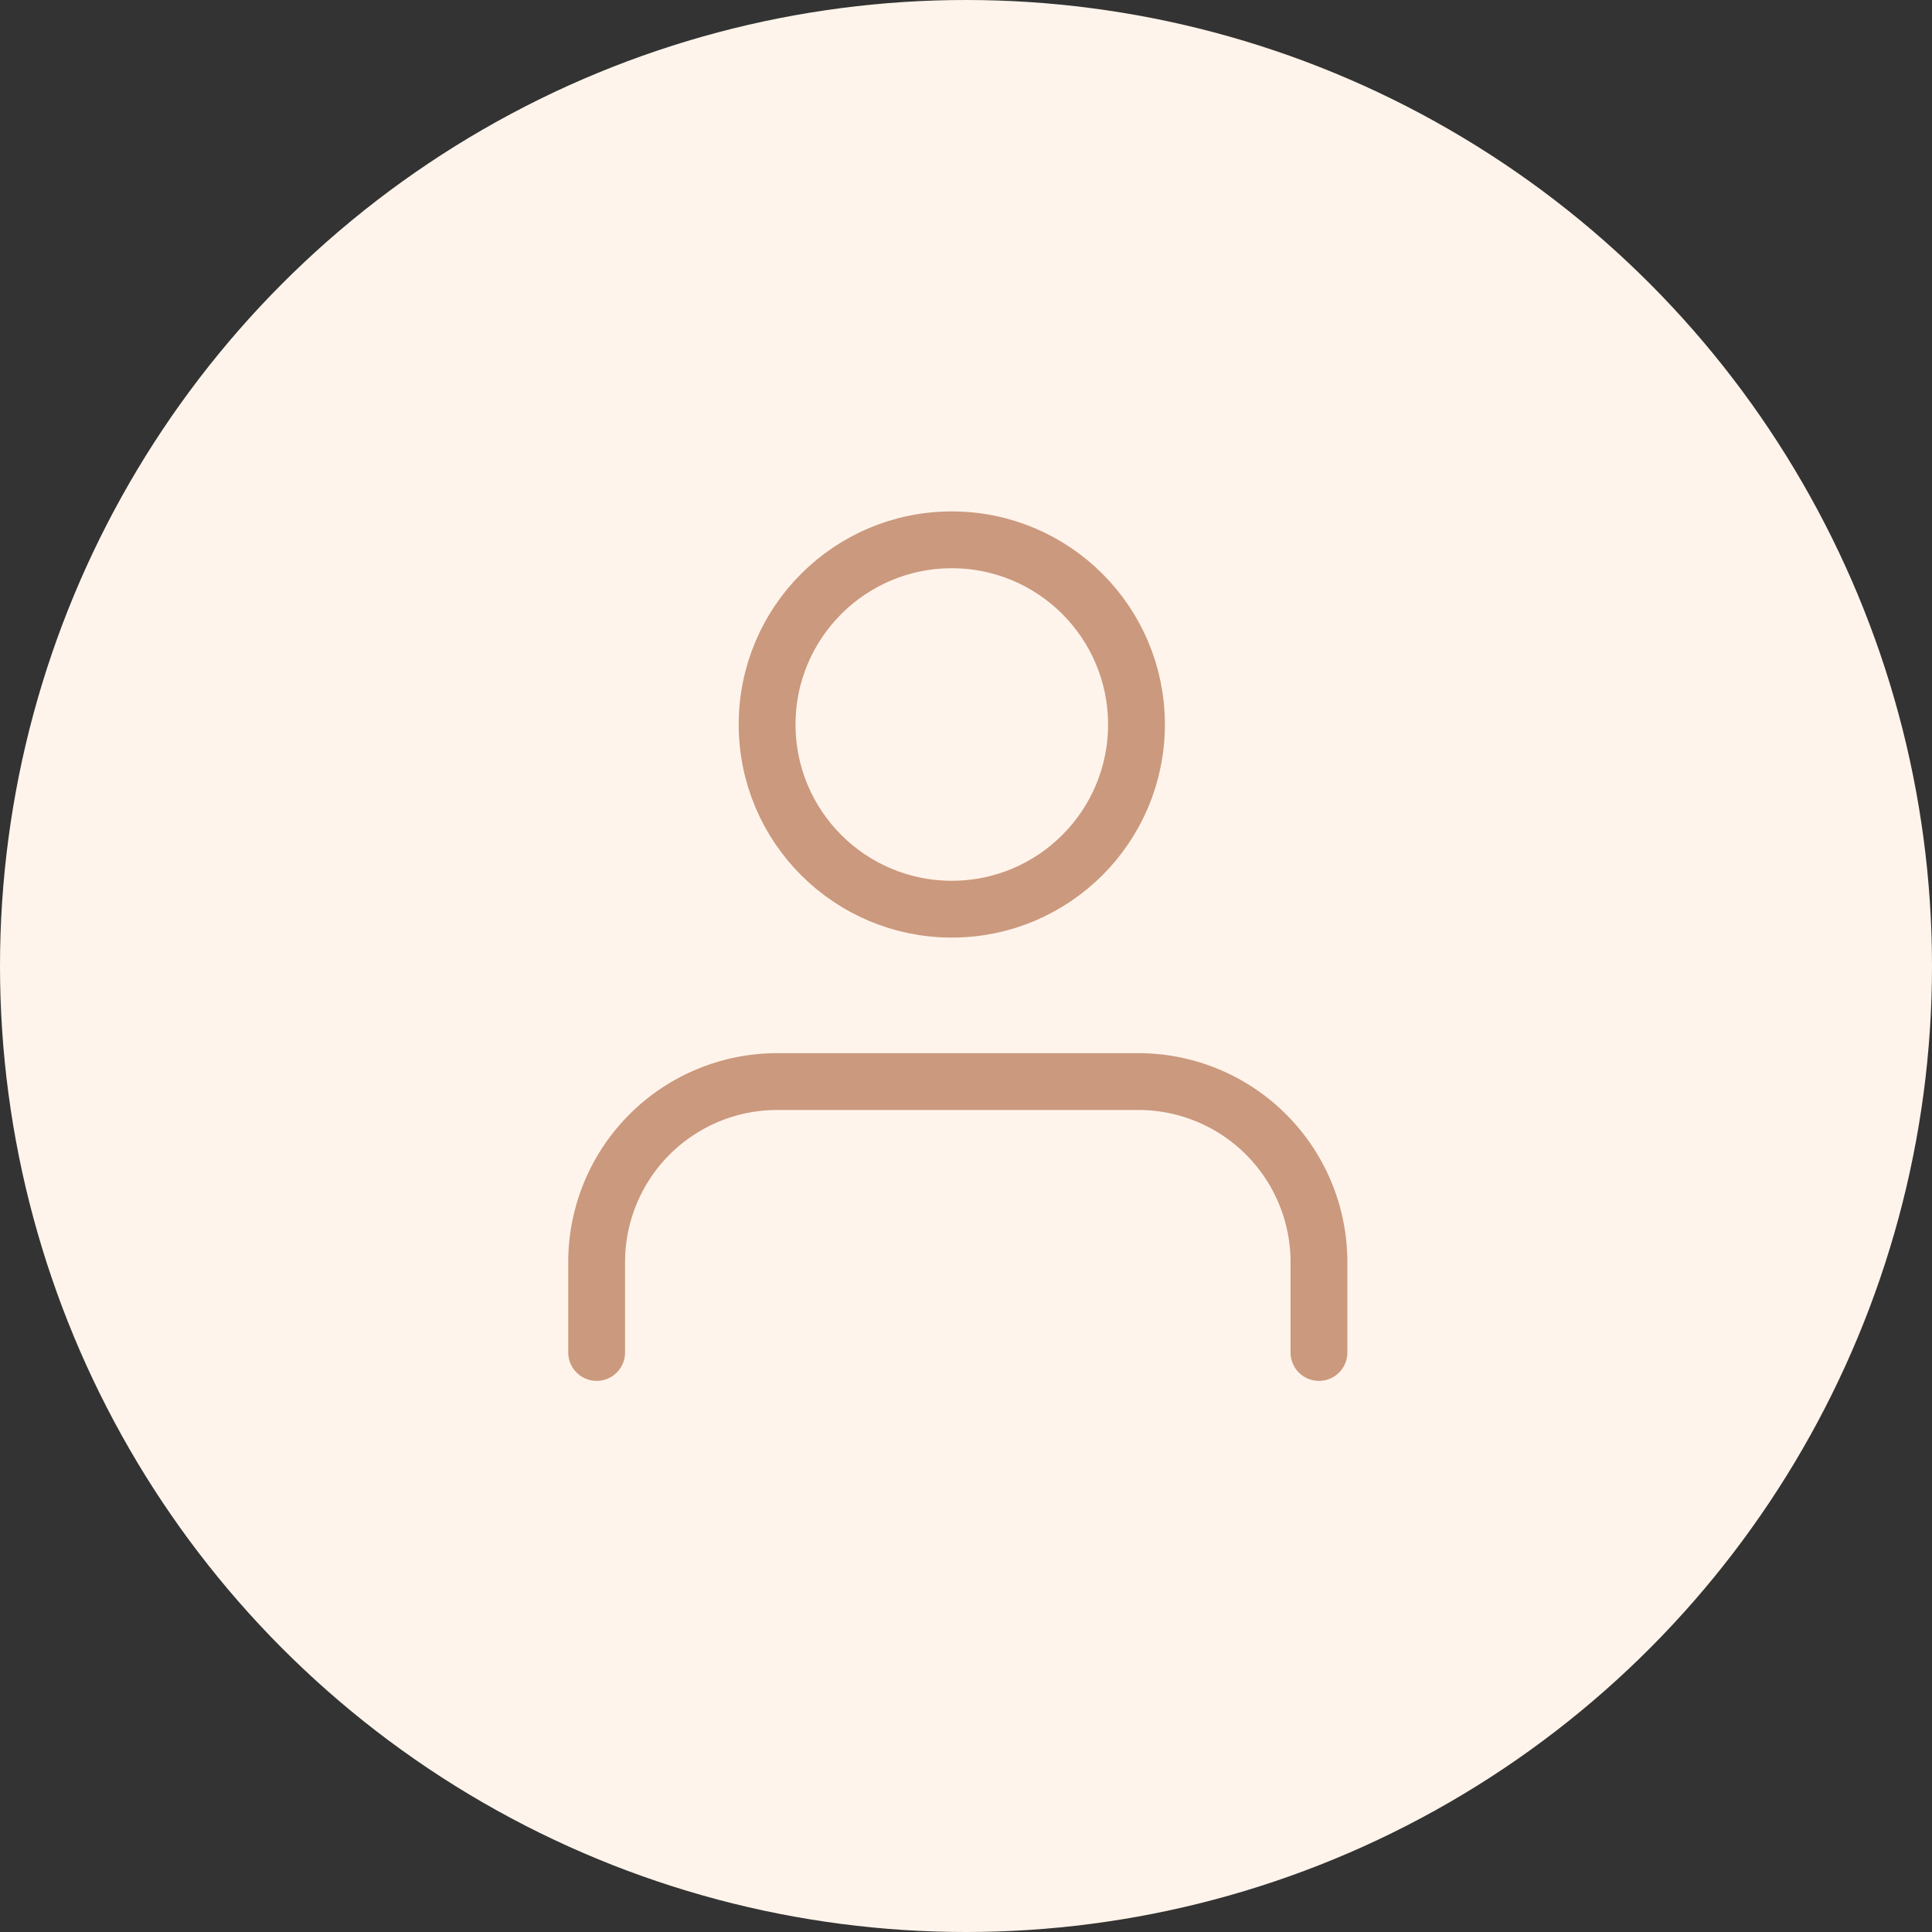 <svg xmlns="http://www.w3.org/2000/svg" width="68" height="68" viewBox="0 0 68 68">
  <rect x="0" y="0" width="68" height="68" fill="#333333" stroke="none"/>
  <g id="user" transform="translate(-750 -1223)">
    <circle id="Ellipse_4" data-name="Ellipse 4" cx="34" cy="34" r="34" transform="translate(750 1223)" fill="#fff4eb"/>
    <g id="user_2_" data-name="user (2)" transform="translate(767 1239)">
      <path id="Tracé_16" data-name="Tracé 16" d="M29.423,24.534V21.356A6.356,6.356,0,0,0,23.068,15H10.356A6.356,6.356,0,0,0,4,21.356v3.178" transform="translate(0 7.068)" fill="none" stroke="#cb997e" stroke-linecap="round" stroke-linejoin="round" stroke-width="2"/>
      <circle id="Ellipse_3" data-name="Ellipse 3" cx="6.5" cy="6.5" r="6.5" transform="translate(10 3)" fill="none" stroke="#cb997e" stroke-linecap="round" stroke-linejoin="round" stroke-width="2"/>
    </g>
  </g>
</svg>

